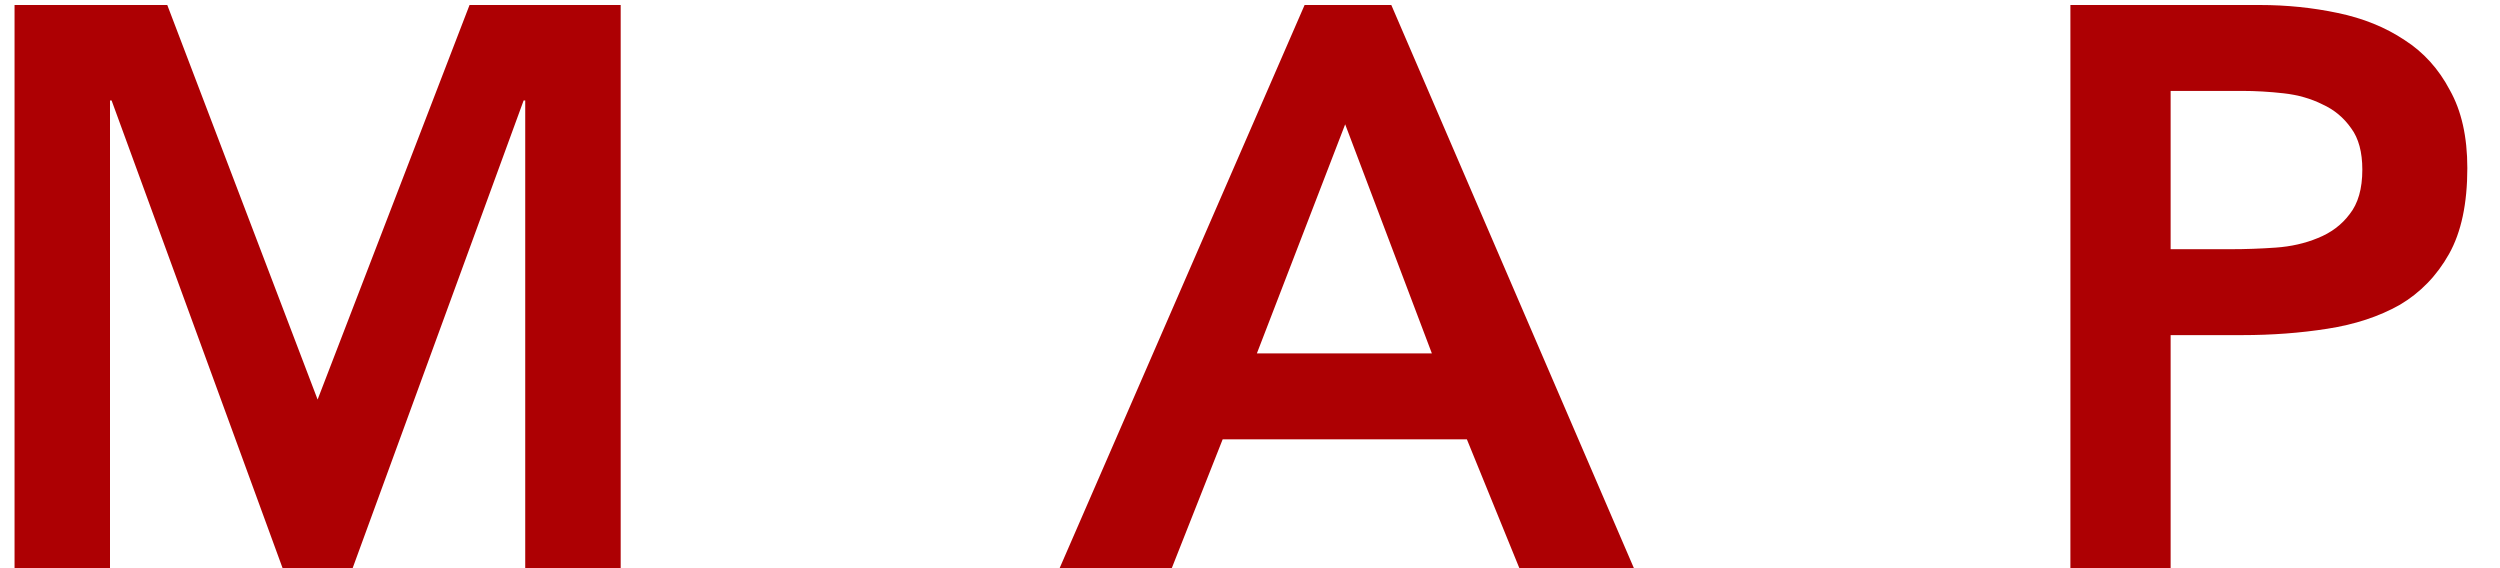 <svg width="44" height="10" viewBox="0 0 44 10" fill="none" xmlns="http://www.w3.org/2000/svg">
<path d="M36.439 0.088H39.771C40.247 0.088 40.704 0.135 41.143 0.228C41.591 0.321 41.983 0.48 42.319 0.704C42.655 0.919 42.921 1.213 43.117 1.586C43.322 1.95 43.425 2.407 43.425 2.958C43.425 3.583 43.318 4.087 43.103 4.47C42.888 4.853 42.599 5.151 42.235 5.366C41.871 5.571 41.446 5.711 40.961 5.786C40.485 5.861 39.986 5.898 39.463 5.898H38.203V10H36.439V0.088ZM39.267 4.386C39.519 4.386 39.78 4.377 40.051 4.358C40.322 4.339 40.569 4.283 40.793 4.19C41.026 4.097 41.213 3.957 41.353 3.77C41.502 3.583 41.577 3.322 41.577 2.986C41.577 2.678 41.512 2.435 41.381 2.258C41.25 2.071 41.082 1.931 40.877 1.838C40.672 1.735 40.443 1.67 40.191 1.642C39.939 1.614 39.696 1.6 39.463 1.6H38.203V4.386H39.267Z" fill="#AD0003"/>
<path d="M22.961 0.088H24.487L28.757 10H26.741L25.817 7.732H21.519L20.623 10H18.649L22.961 0.088ZM25.201 6.22L23.675 2.188L22.121 6.22H25.201Z" fill="#AD0003"/>
<path d="M0.256 0.088H2.944L5.59 7.032L8.264 0.088H10.924V10H9.244V1.768H9.216L6.206 10H4.974L1.964 1.768H1.936V10H0.256V0.088Z" fill="#AD0003"/>
</svg>
